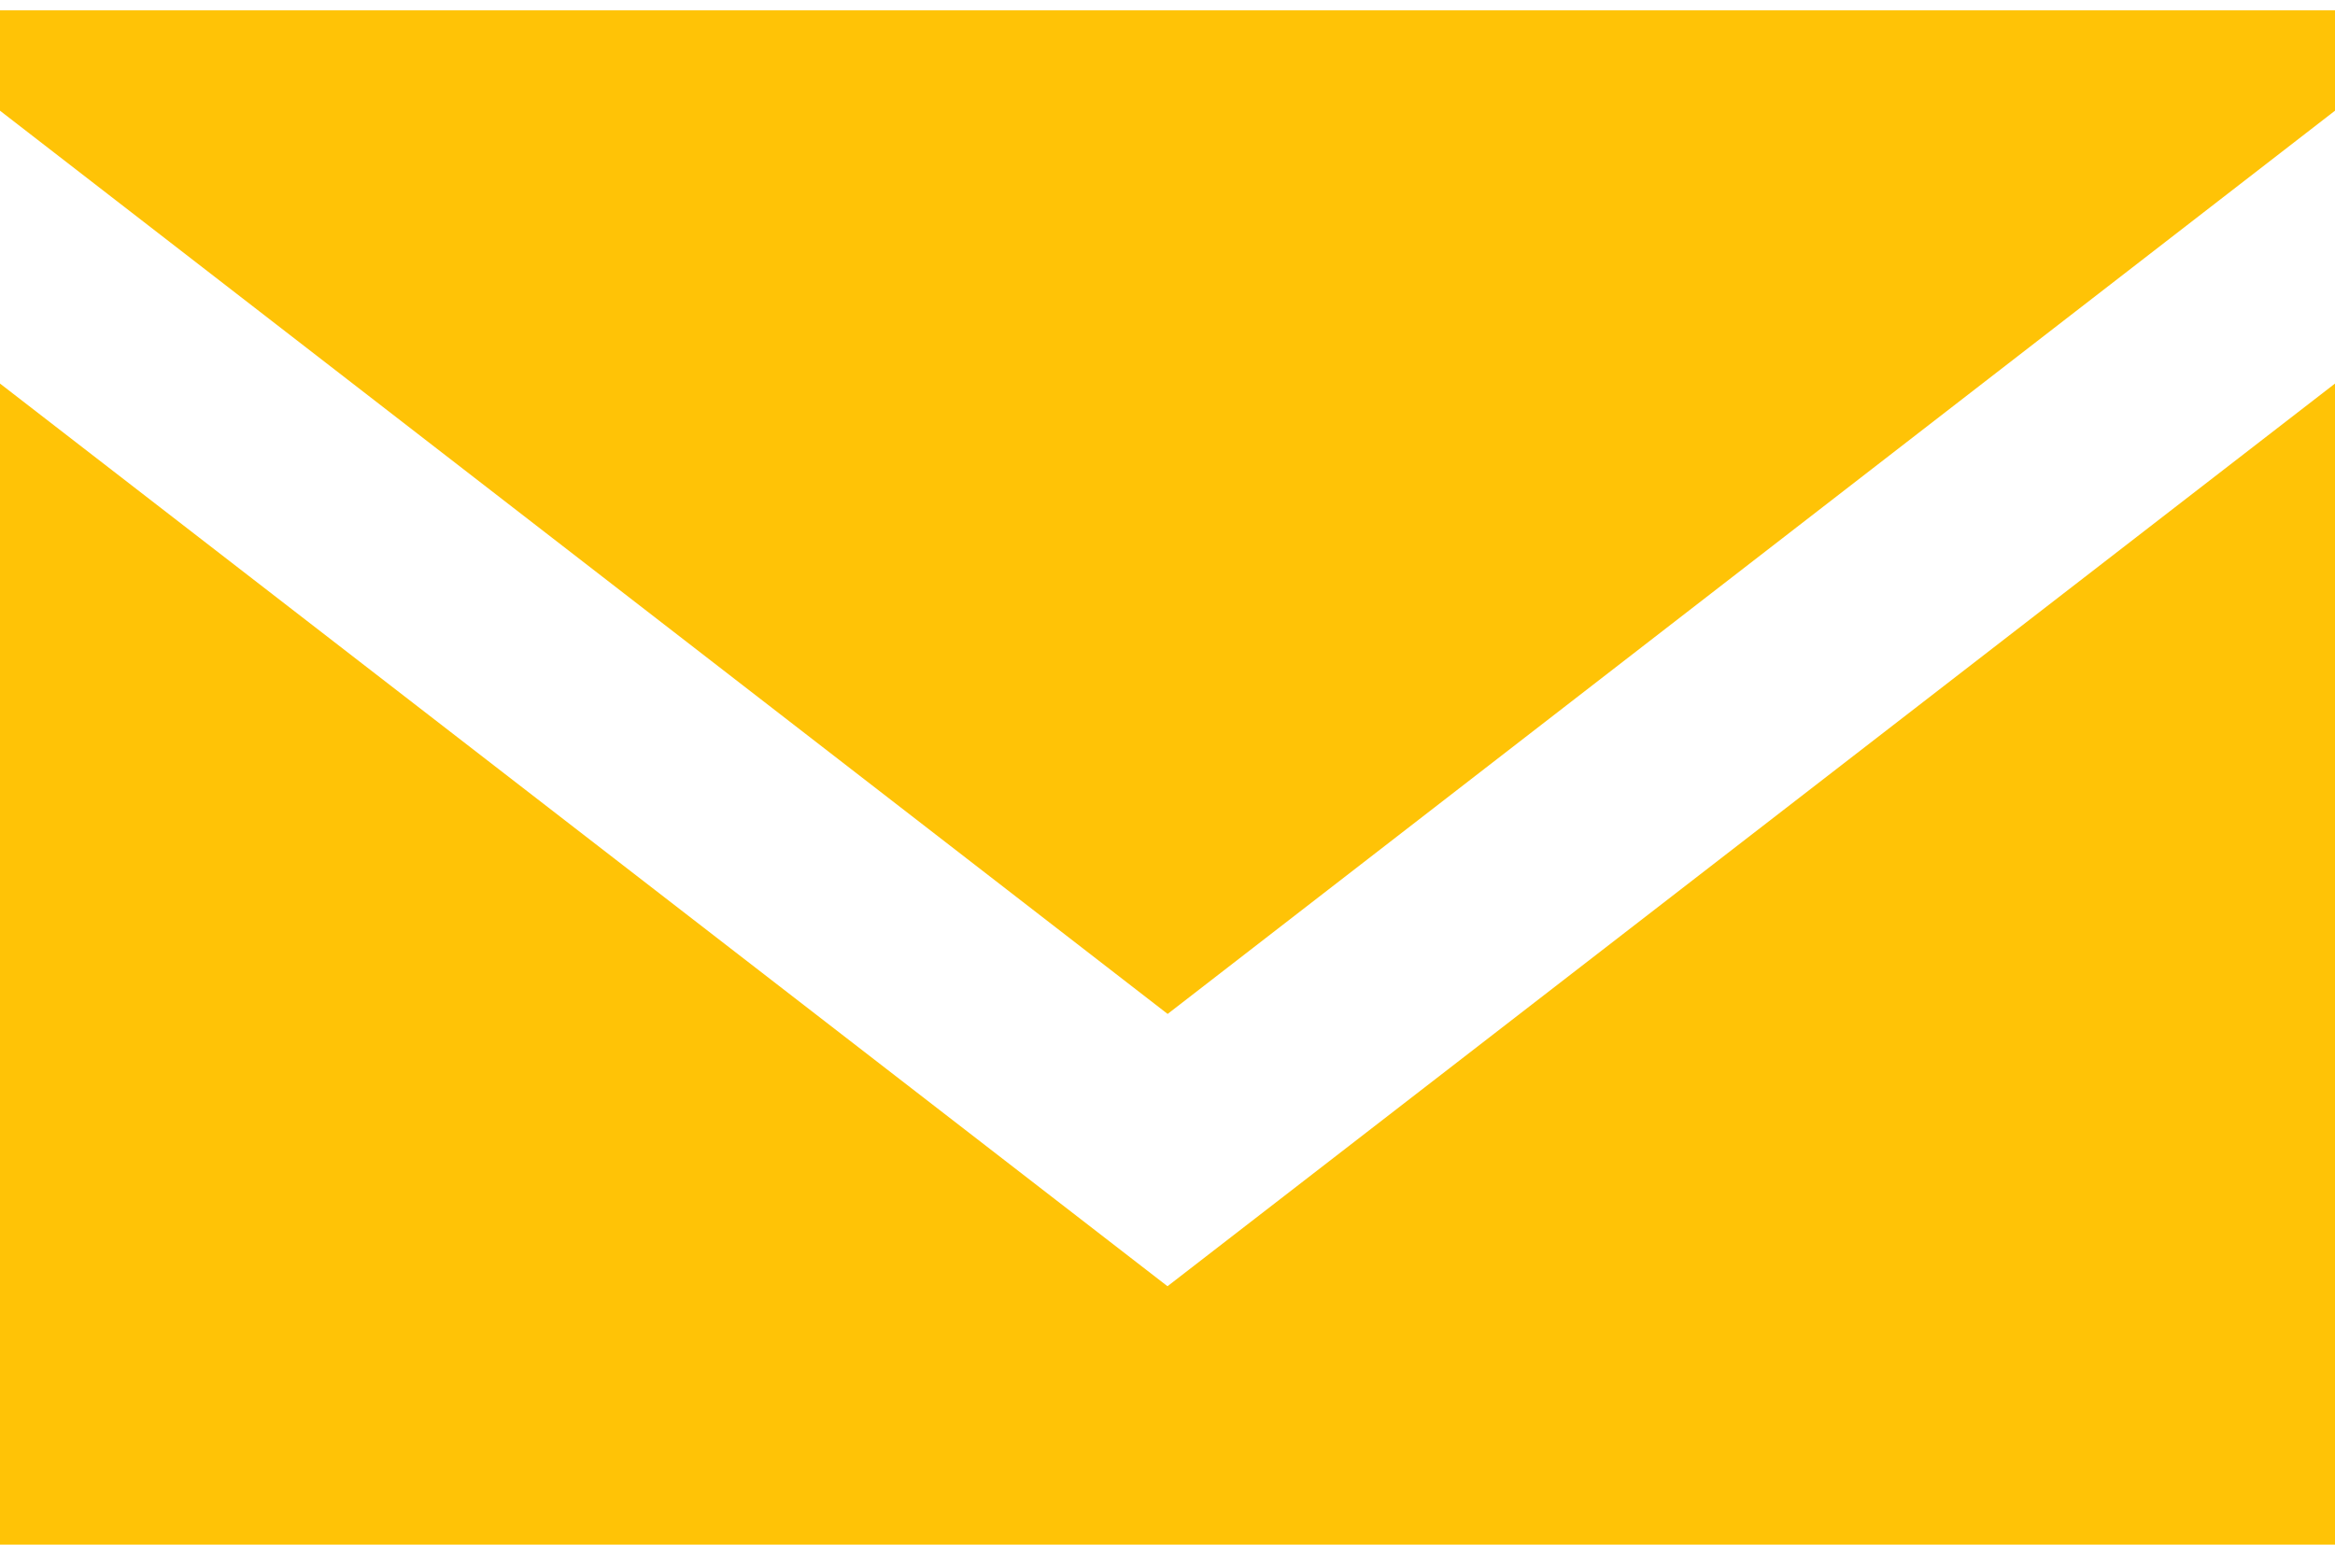 <svg width="70" height="47" viewBox="0 0 70 47" fill="none" xmlns="http://www.w3.org/2000/svg">
<g clip-path="url(#clip0_602_2501)">
<path fill-rule="evenodd" clip-rule="evenodd" d="M35 38.564L0 11.5V46.31H70V11.5L35 38.564ZM35.004 30.4L0 3.319V0.31H70V3.319L35.004 30.4Z" fill="#FFC306"/>
</g>
<defs>
<clipPath id="clip0_602_2501">
<rect width="70" height="46" fill="white" transform="translate(0 0.31)"/>
</clipPath>
</defs>
</svg>
